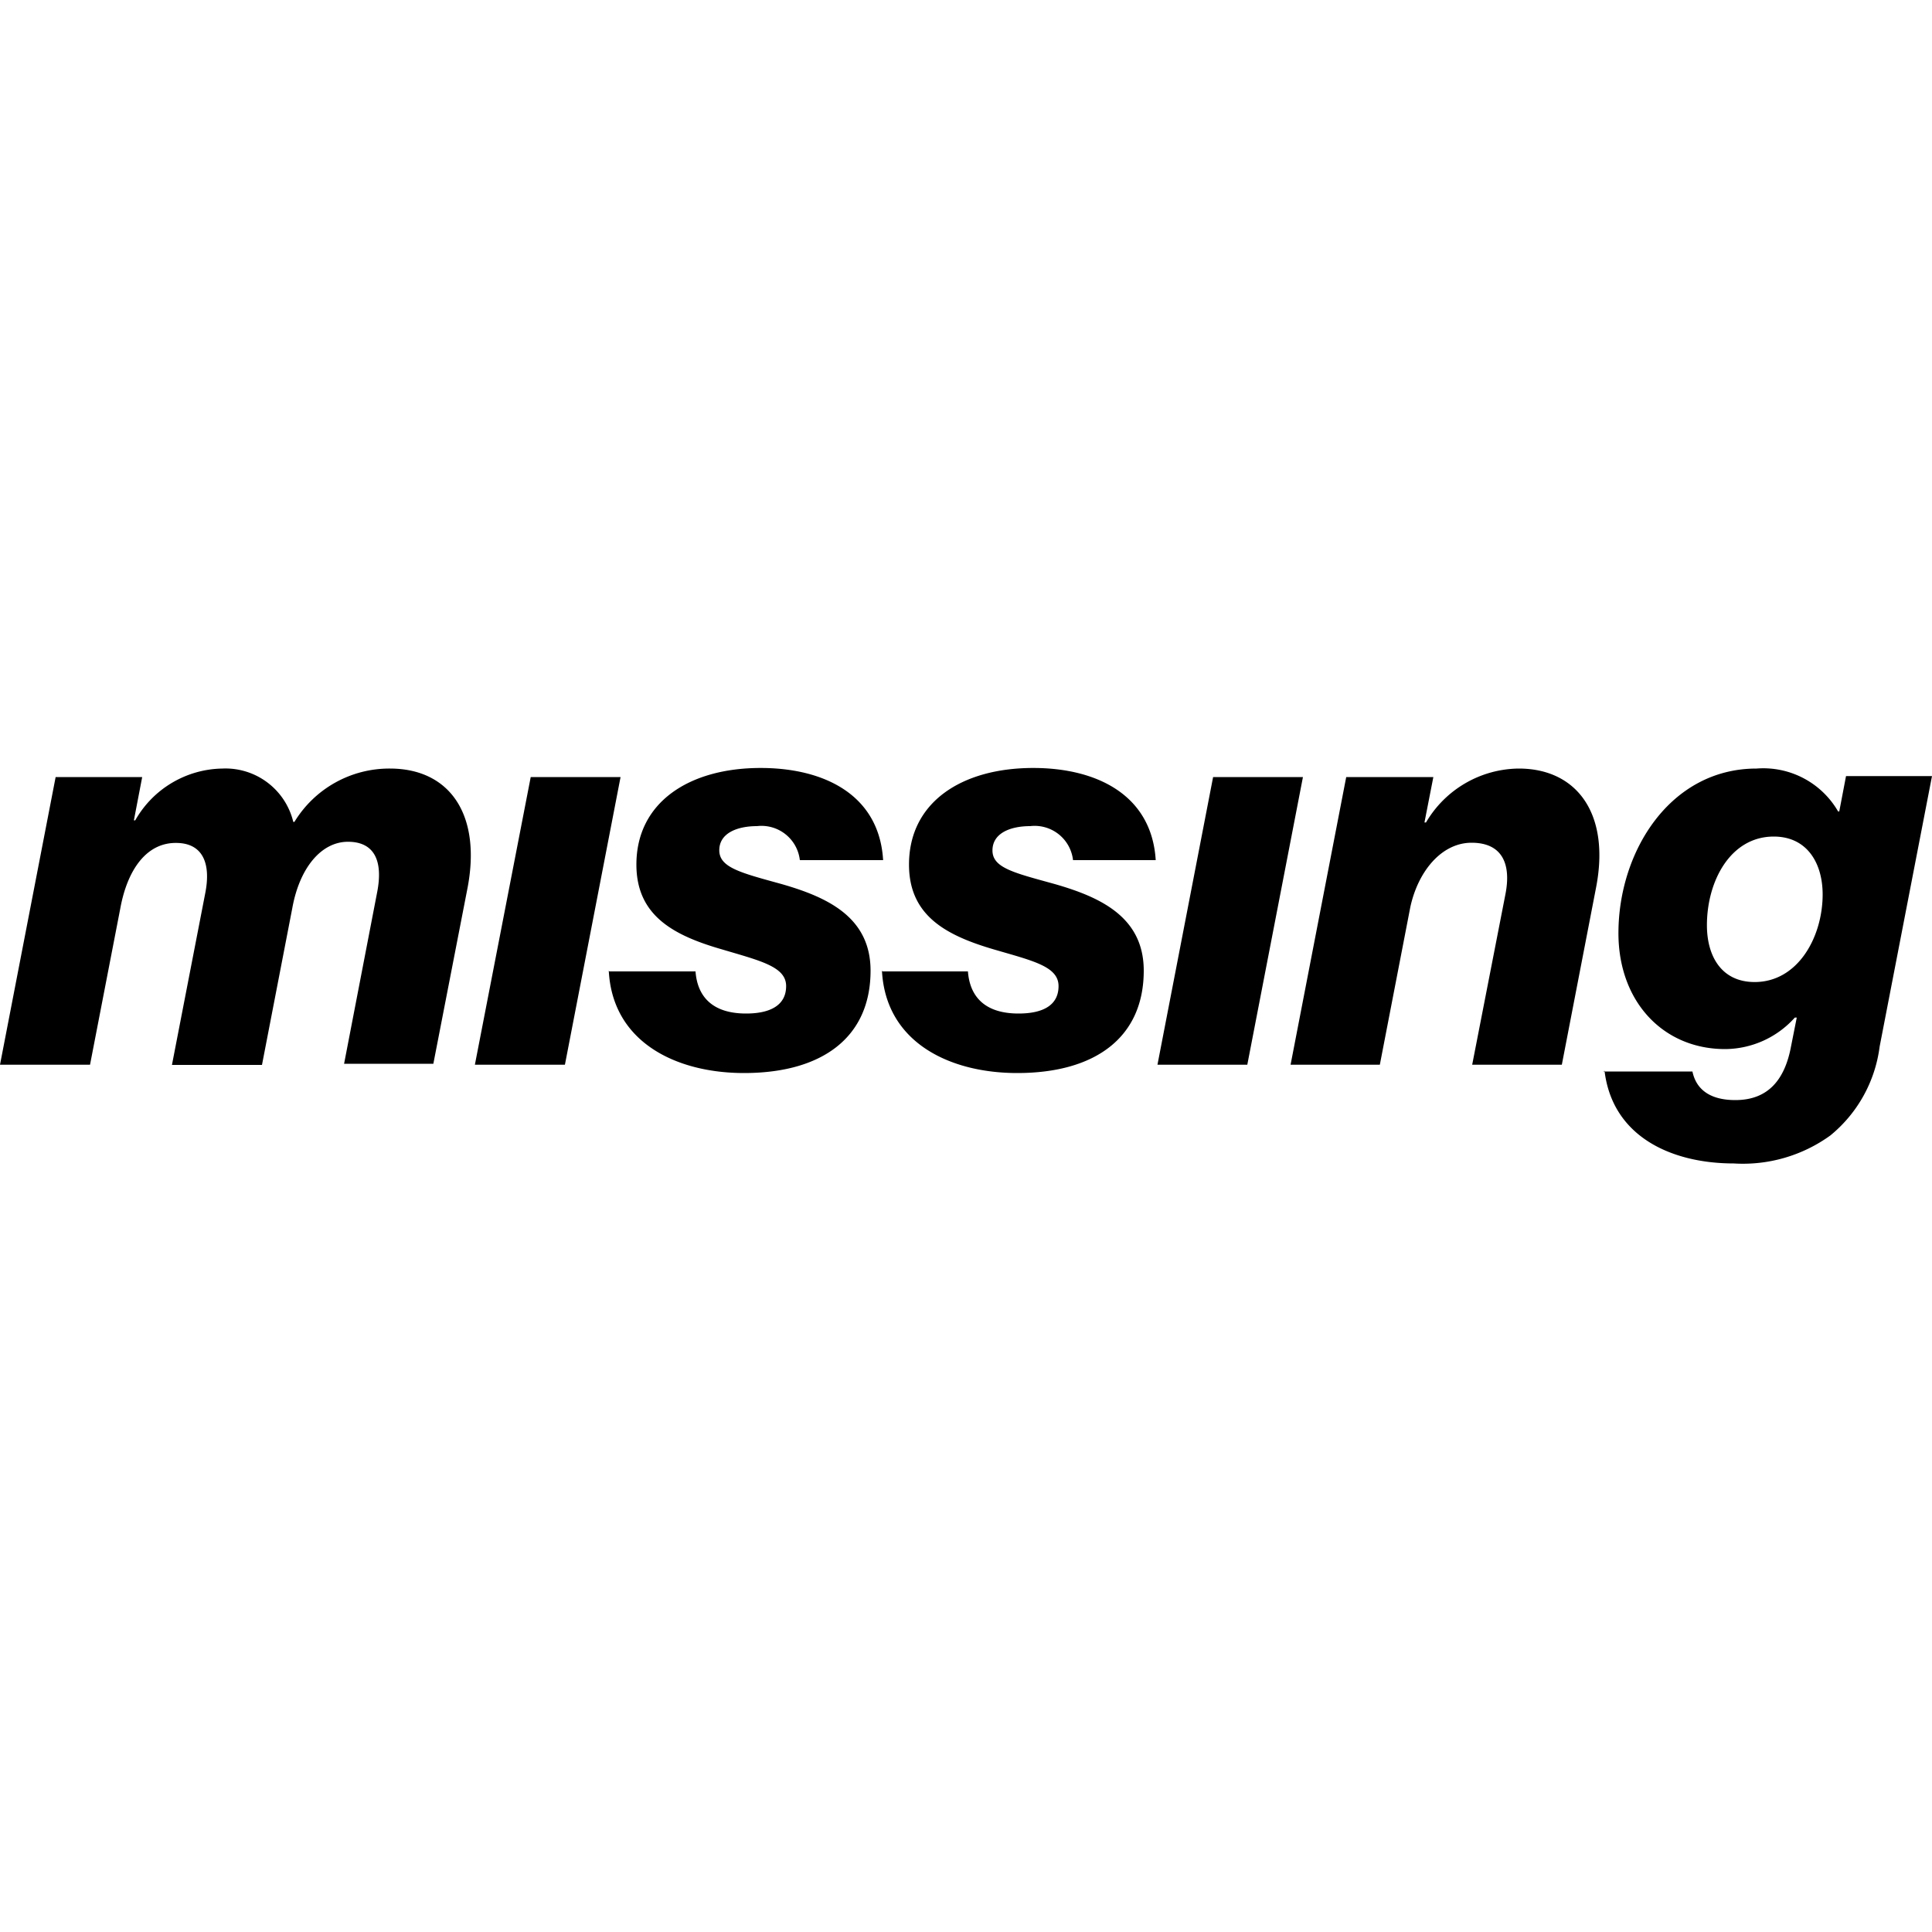 <svg xmlns="http://www.w3.org/2000/svg" viewBox="0 0 100 100"><title>favicon</title><path d="M2.88,40.22H7.36l-.43,2.24H7a5.28,5.28,0,0,1,4.51-2.68,3.61,3.61,0,0,1,3.67,2.76h.06a5.75,5.75,0,0,1,4.94-2.76c3.14,0,4.77,2.44,4,6.28l-1.75,9H17.81l1.71-8.87c.32-1.63-.14-2.62-1.51-2.62S15.51,44.9,15.13,47l-1.57,8.12H8.9l1.72-8.87c.32-1.6-.15-2.62-1.51-2.62C7.59,43.62,6.6,45,6.23,47L4.66,55.11H0Zm24.59,0h4.65L29.24,55.11H24.58Zm4.07,10.06H36c.09,1.22.79,2.18,2.62,2.18,1.22,0,2.07-.41,2.07-1.42s-1.34-1.31-3.32-1.9c-2.5-.72-4.43-1.74-4.43-4.39,0-3.23,2.74-5,6.43-5,3.29,0,6.14,1.39,6.34,4.77H41.4a2,2,0,0,0-2.22-1.76h0c-1,0-1.95.35-1.95,1.25s1.13,1.17,3.23,1.75c2.33.67,4.6,1.69,4.6,4.48,0,3.46-2.51,5.3-6.55,5.3-3.49,0-6.81-1.58-7-5.3Zm14.14,0H50.1c.09,1.22.79,2.18,2.62,2.18,1.22,0,2.07-.4,2.07-1.42s-1.34-1.31-3.32-1.89c-2.5-.73-4.42-1.75-4.42-4.4,0-3.23,2.73-5,6.43-5,3.28,0,6.13,1.39,6.34,4.77H55.54a2,2,0,0,0-2.22-1.76h0c-1,0-1.95.35-1.95,1.26s1.14,1.16,3.23,1.74c2.33.67,4.6,1.69,4.6,4.48,0,3.46-2.51,5.3-6.55,5.3-3.49,0-6.81-1.58-7-5.3ZM62.79,40.22h4.65L64.56,55.11H59.91Zm6.89,0h4.51l-.46,2.35h.08a5.63,5.63,0,0,1,4.8-2.79c3,0,4.75,2.33,4,6.17l-1.77,9.16H76.2l1.72-8.82c.32-1.63-.21-2.67-1.75-2.67S73.41,45.07,73,46.94l-1.58,8.17H66.8ZM83,55.46h4.6c.21,1,1,1.48,2.22,1.48,1.71,0,2.56-1.07,2.88-2.76l.3-1.51h-.1a4.88,4.88,0,0,1-3.61,1.63c-3.2,0-5.52-2.45-5.52-6,0-4.22,2.67-8.52,7.15-8.52A4.47,4.47,0,0,1,95.14,42h.06l.35-1.83H100l-2.71,14a7.1,7.1,0,0,1-2.55,4.6,7.72,7.72,0,0,1-5,1.45c-3.2,0-6.28-1.37-6.69-4.8ZM94.34,46.3c0-1.63-.81-3-2.53-3-2.24,0-3.46,2.3-3.46,4.59,0,1.61.76,2.94,2.47,2.94,2.24,0,3.52-2.33,3.52-4.54Z"/></svg>